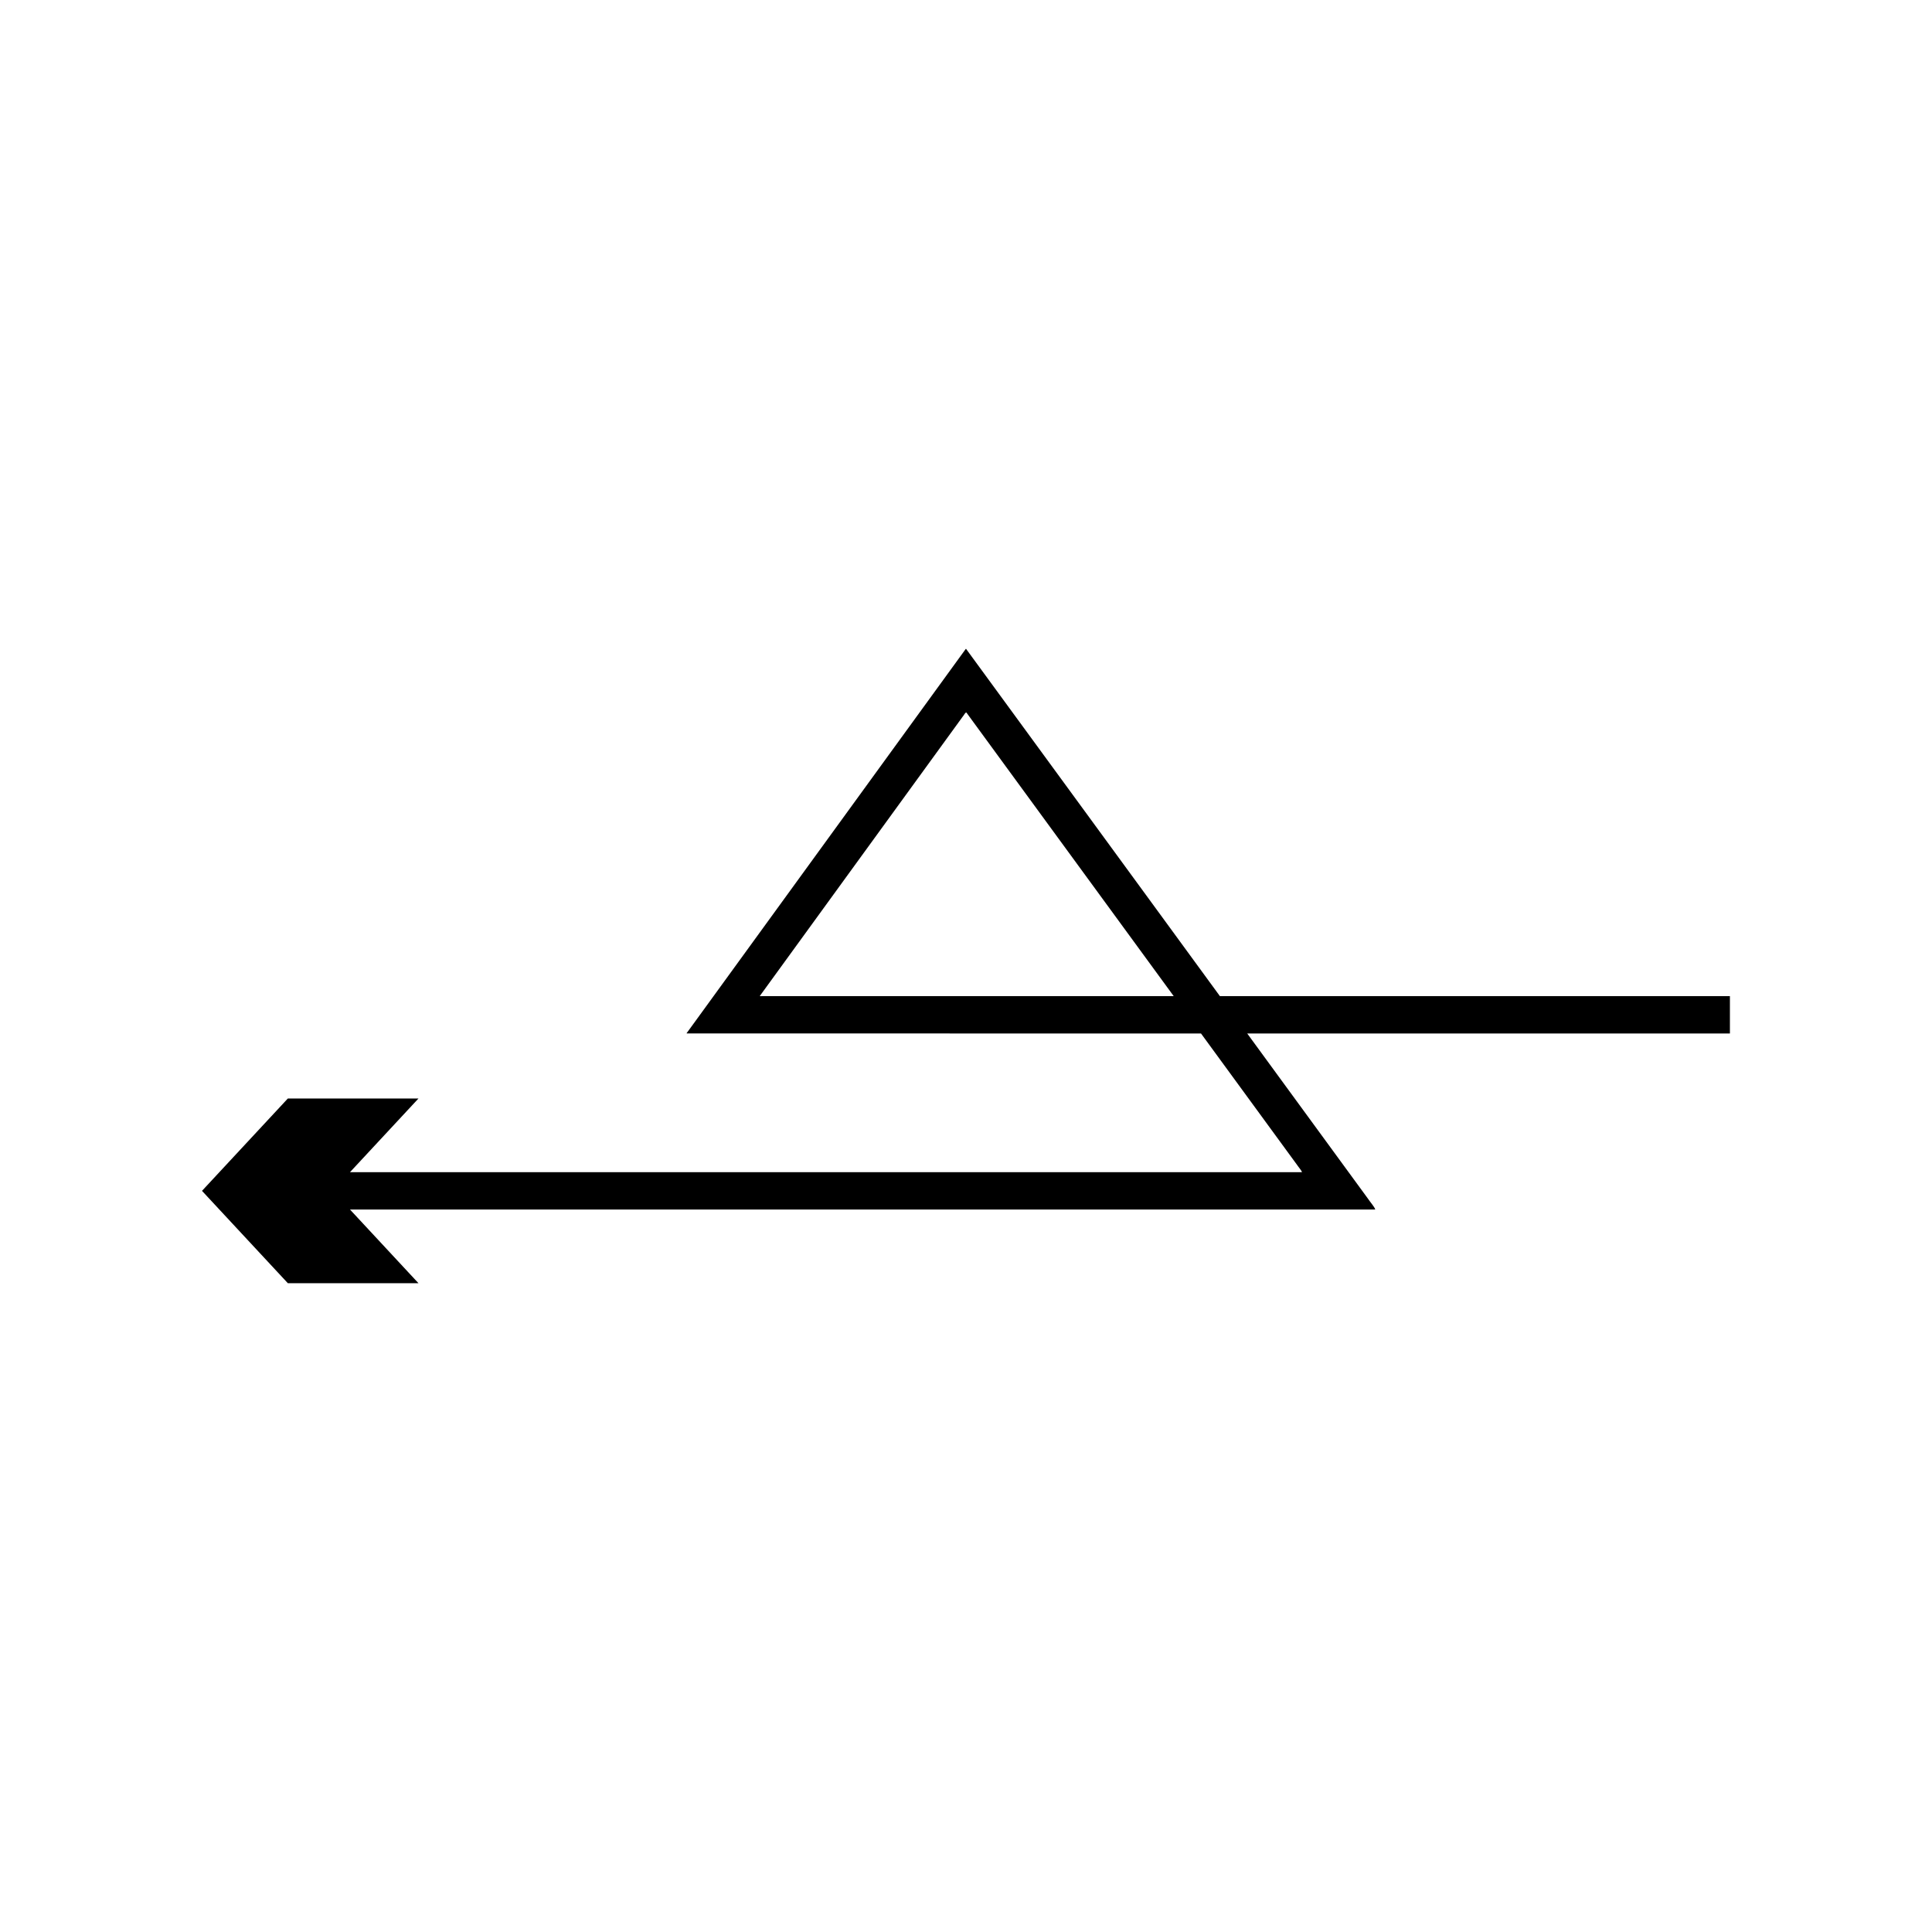 <?xml version="1.0" encoding="UTF-8"?>
<!-- Uploaded to: SVG Repo, www.svgrepo.com, Generator: SVG Repo Mixer Tools -->
<svg fill="#000000" width="800px" height="800px" version="1.1" viewBox="144 144 512 512" xmlns="http://www.w3.org/2000/svg">
 <path d="m449.06 383.04-41.637-56.957-5.844-7.992-1.461-2c-0.121-0.305-0.242-0.031-0.363 0.129l-1.09 1.5-2.91 4.004-11.637 16.02-20.68 28.473-27.617 38.02-7.086 9.758-2.66 3.656c-0.316 0.289 0.07 0.219 0.316 0.223h30.898l84.676 0.012h20.316l7.656 10.473 11.863 16.23 5.934 8.117c0.418 0.637 1.16 1.441 1.309 1.941h-7.539l-92.988-0.004h-151.77l18.148-19.523h-34.617l-22.746 24.469 22.746 24.469h34.617l-18.148-19.523h271.71c-0.223-0.754-1.344-1.965-1.973-2.926l-26.812-36.68-5.148-7.047h127.92v-9.891l-135.15 0.004zm-7.094 24.953h-95.824c-0.203-0.066-0.957 0.148-0.711-0.148l0.59-0.809 1.176-1.621 4.703-6.477 37.582-51.742 7.723-10.633 1.93-2.66c0.32-0.332 0.645-1.133 0.965-1.082l0.969 1.328 3.879 5.305 36.129 49.422 13.973 19.117z"/>
</svg>